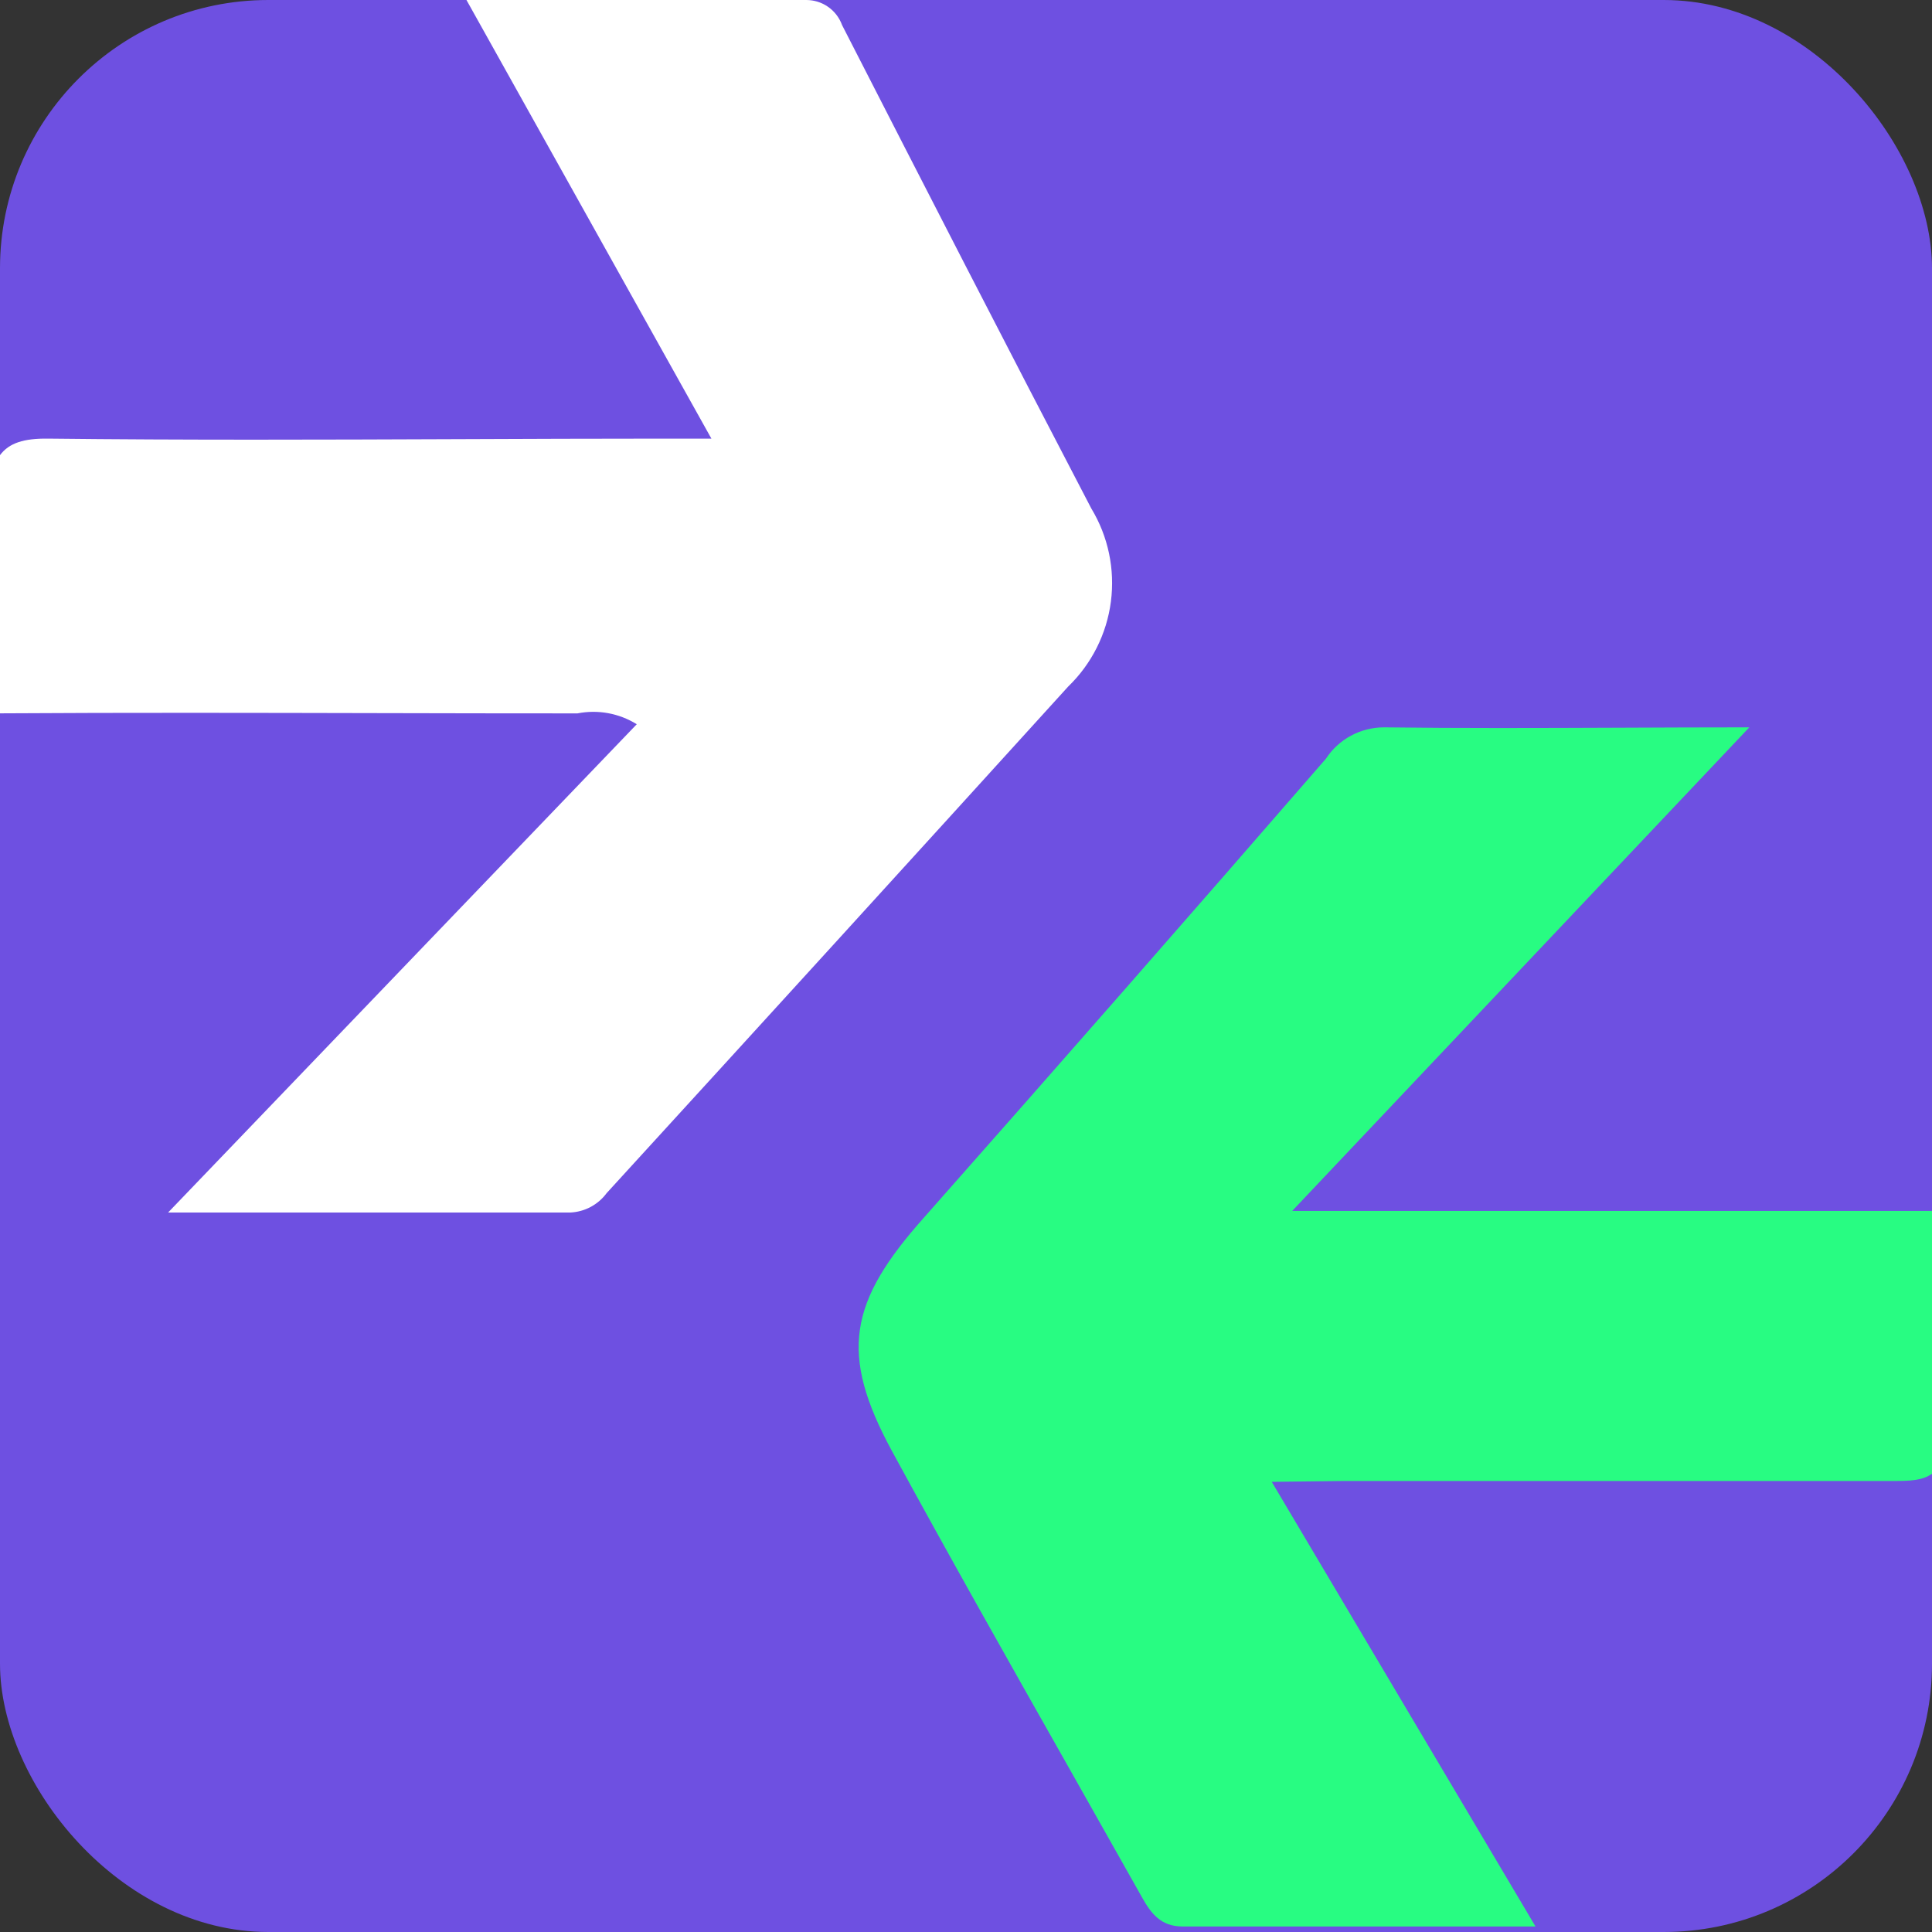 <svg width="36" height="36" viewBox="0 0 36 36" fill="none" xmlns="http://www.w3.org/2000/svg">
<rect x="0" y="0" width="36" height="36" fill="#333333" stroke="none"/>
<rect width="36" height="36" rx="5" fill="#6E50E1"/>
<path fill-rule="evenodd" clip-rule="evenodd" d="M36 22.564V27.461C35.822 27.589 35.578 27.596 35.296 27.596H25.036L23.697 27.612L28.612 35.897H22.032C21.63 35.897 21.445 35.651 21.279 35.353C20.824 34.544 20.367 33.736 19.911 32.929C18.802 30.97 17.694 29.01 16.617 27.032C15.638 25.225 15.812 24.262 17.223 22.681C19.728 19.848 22.222 17 24.706 14.138C24.824 13.958 24.983 13.811 25.172 13.709C25.36 13.607 25.572 13.554 25.786 13.553C27.218 13.572 28.65 13.566 30.162 13.56C30.948 13.557 31.756 13.553 32.596 13.553L24.078 22.564H36Z" fill="#28FC82"/>
<path fill-rule="evenodd" clip-rule="evenodd" d="M15.002 0H8.692L13.256 8.173H12.365C11.096 8.173 9.825 8.178 8.551 8.183C6.001 8.193 3.444 8.202 0.894 8.173C0.446 8.168 0.171 8.252 0 8.481V13.292C2.369 13.277 4.736 13.283 7.104 13.288C8.322 13.291 9.541 13.293 10.76 13.293C11.141 13.218 11.535 13.29 11.865 13.495L3.132 22.594H10.623C10.756 22.588 10.887 22.553 11.005 22.49C11.123 22.427 11.225 22.339 11.304 22.232C14.175 19.092 17.042 15.946 19.904 12.793C20.341 12.371 20.622 11.812 20.7 11.21C20.778 10.607 20.65 9.995 20.335 9.475C18.771 6.479 17.231 3.476 15.691 0.468C15.64 0.327 15.546 0.206 15.422 0.122C15.306 0.043 15.168 0.001 15.027 0C15.025 0 15.022 0 15.02 0C15.014 0 15.008 0 15.002 0Z" fill="white"/>
</svg>
